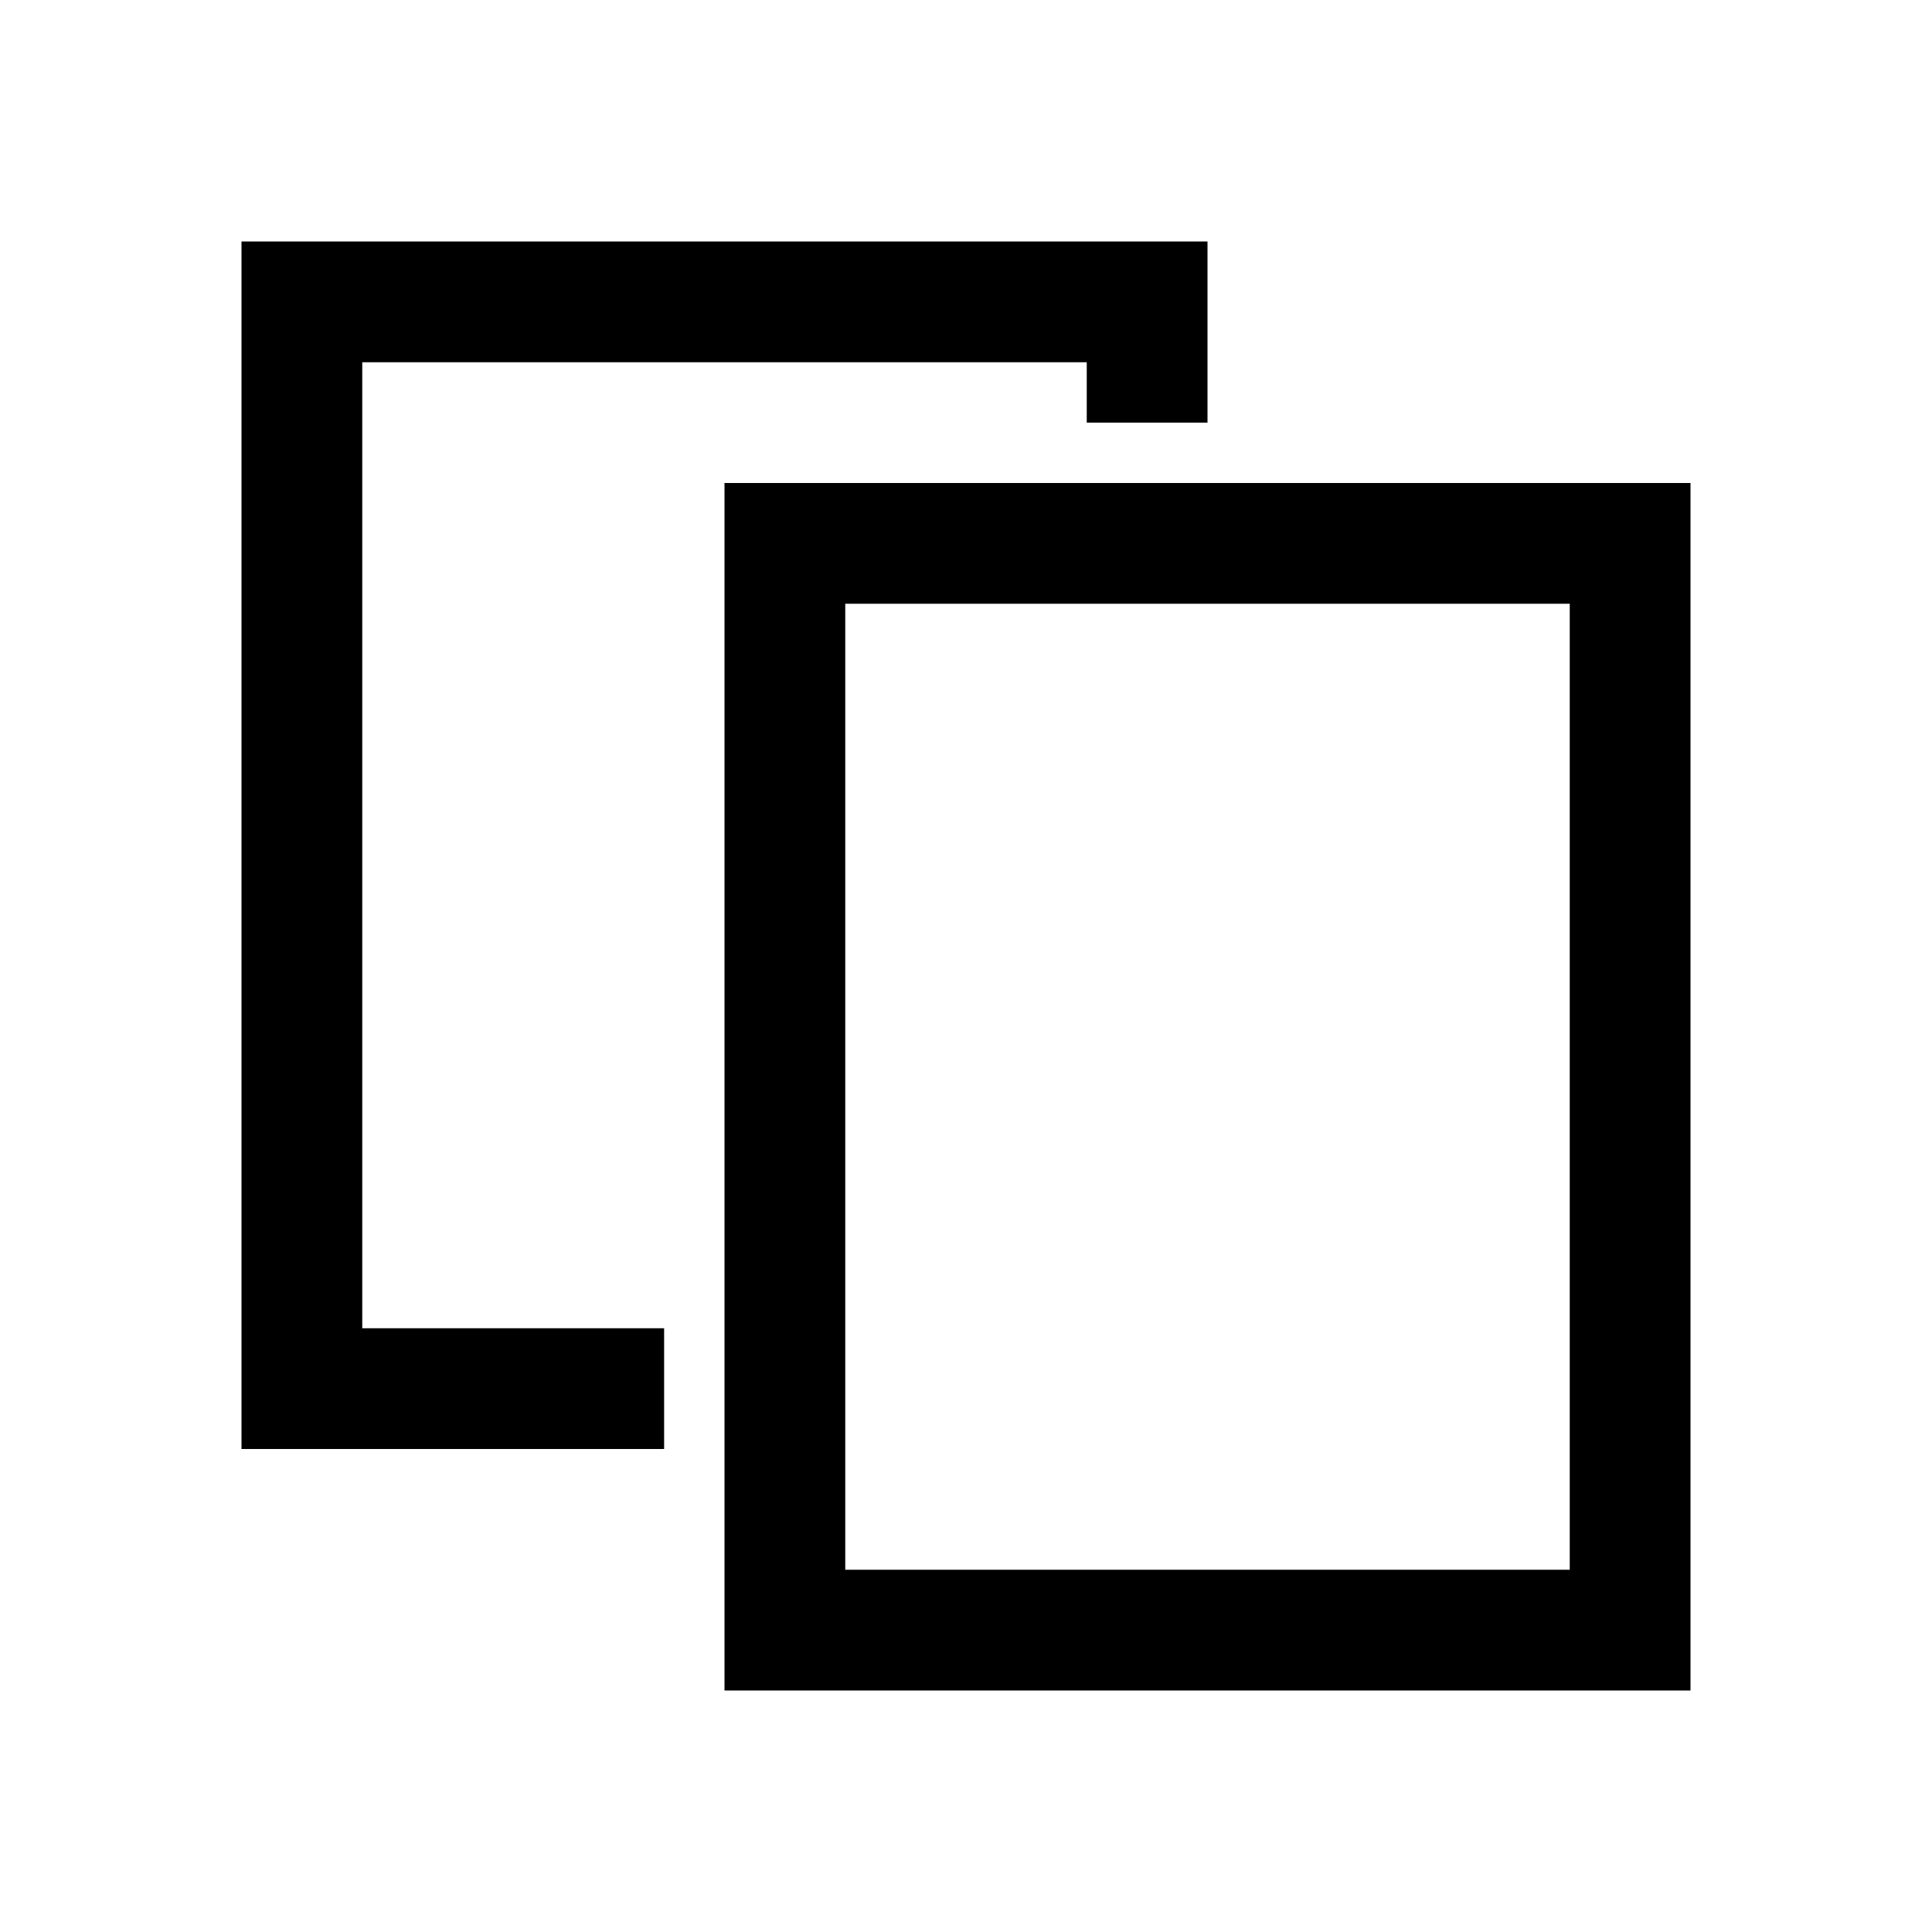 <svg xmlns="http://www.w3.org/2000/svg" viewBox="0 0 32 32"><path d="M 4 4 L 4 24 L 11 24 L 11 22 L 6 22 L 6 6 L 18 6 L 18 7 L 20 7 L 20 4 Z M 12 8 L 12 28 L 28 28 L 28 8 Z M 14 10 L 26 10 L 26 26 L 14 26 Z"></path></svg>